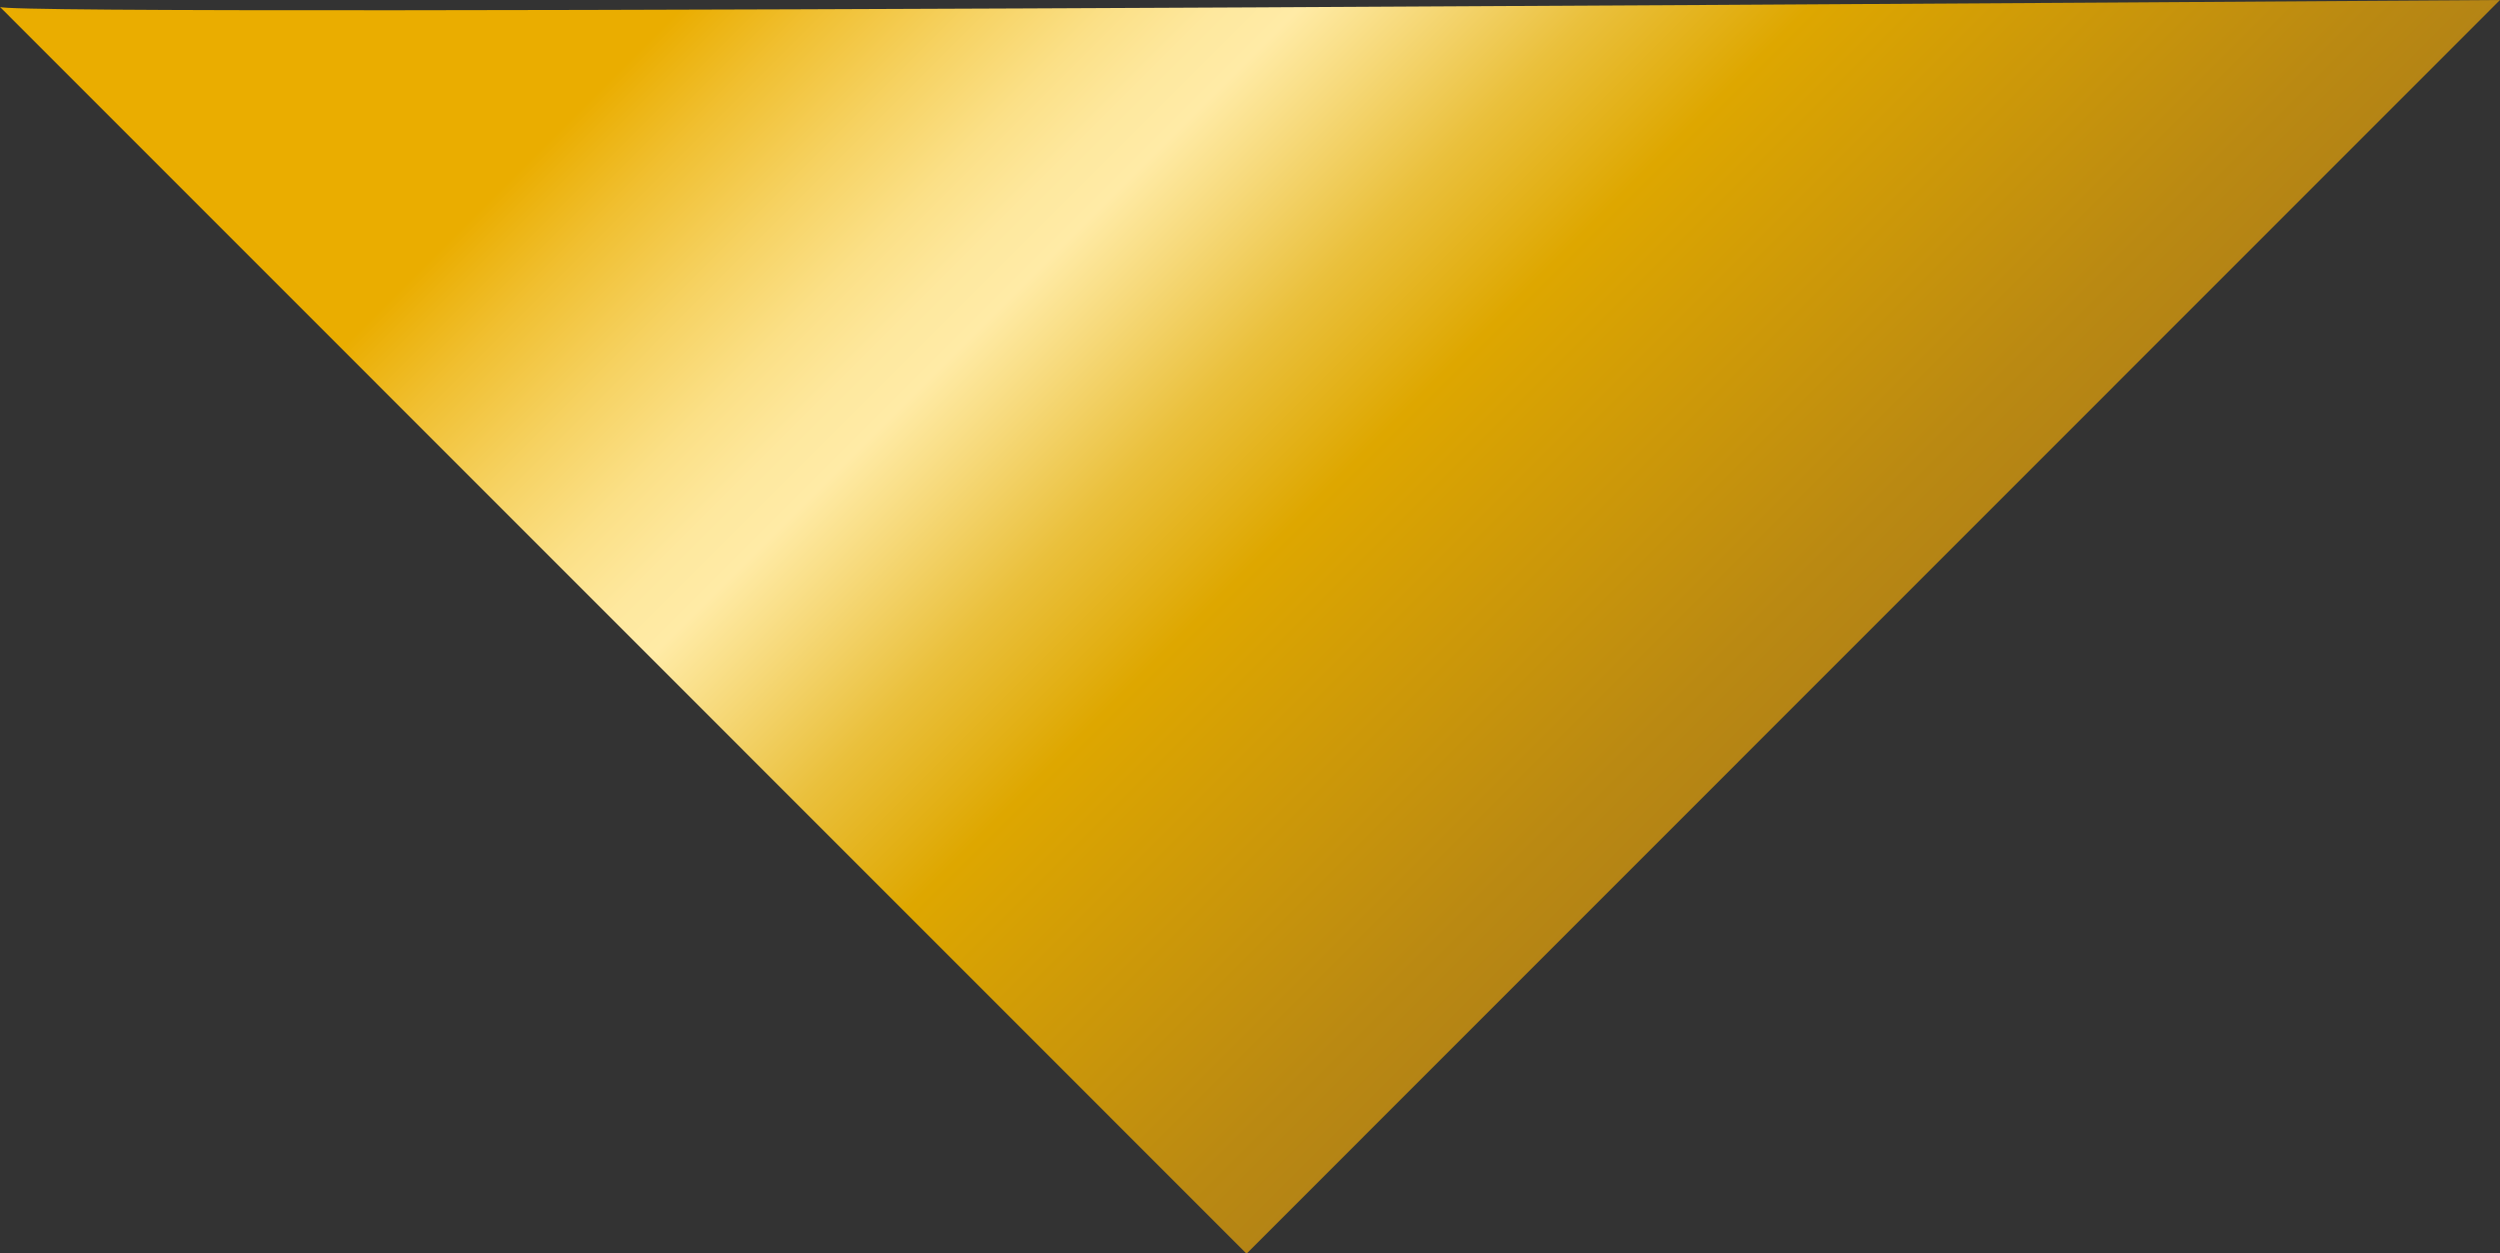 <svg id="Calque_2" data-name="Calque 2" xmlns="http://www.w3.org/2000/svg" xmlns:xlink="http://www.w3.org/1999/xlink" viewBox="0 0 335.29 168.11"><rect x="0" y="0" width="335.29" height="168.11" fill="#333333" stroke="none"/><defs><style>.cls-1{fill:url(#linear-gradient);}</style><linearGradient id="linear-gradient" x1="383.41" y1="269.47" x2="563.66" y2="449.71" gradientUnits="userSpaceOnUse"><stop offset="0" stop-color="#eaad00"/><stop offset="0.05" stop-color="#f0bf30"/><stop offset="0.11" stop-color="#f6d262"/><stop offset="0.16" stop-color="#fbe087"/><stop offset="0.2" stop-color="#fee89e"/><stop offset="0.23" stop-color="#ffeba6"/><stop offset="0.34" stop-color="#eac03c"/><stop offset="0.42" stop-color="#dea700"/><stop offset="0.63" stop-color="#ba8912"/><stop offset="0.74" stop-color="#ac7d19"/><stop offset="1" stop-color="#bf8d14"/></linearGradient></defs><path class="cls-1" d="M253.63,307.79,420.81,475,588.92,306.86S255,309.19,253.63,307.79Z" transform="translate(-253.63 -306.86)"/></svg>